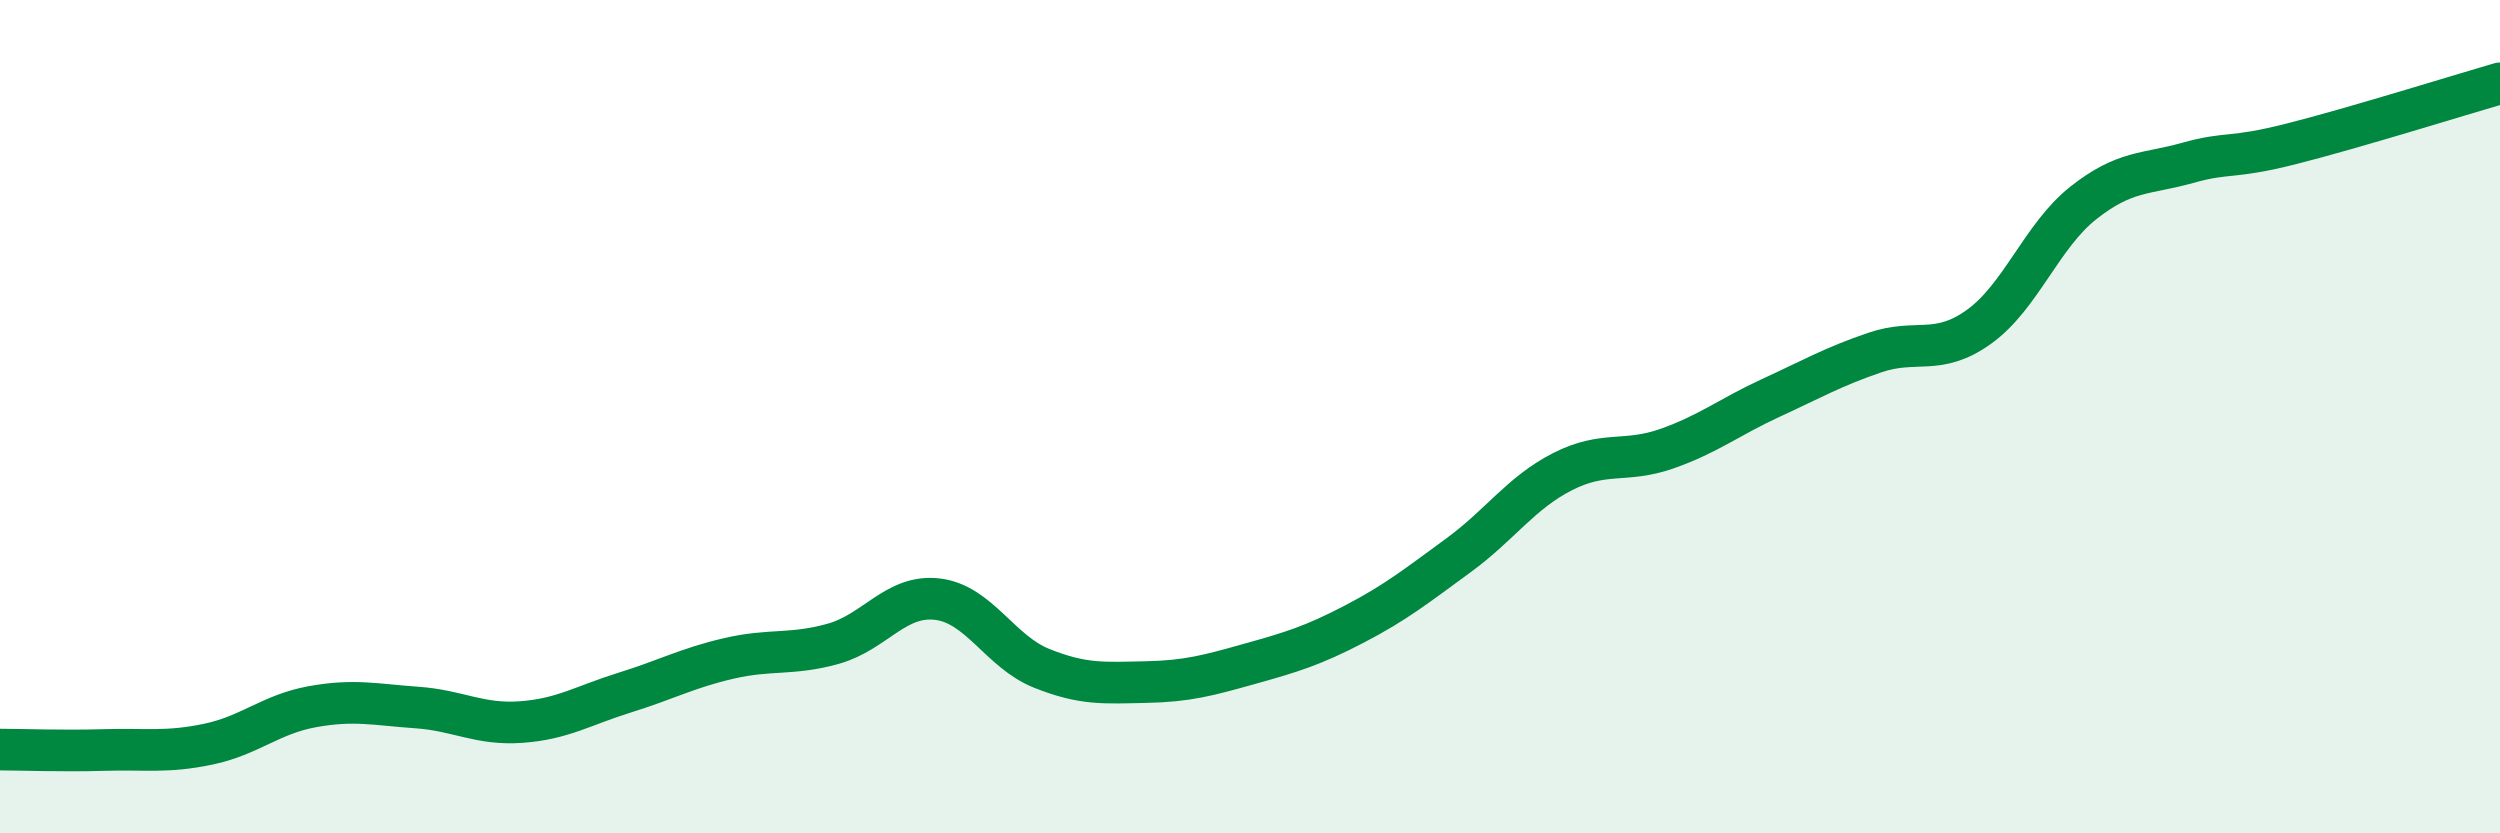 
    <svg width="60" height="20" viewBox="0 0 60 20" xmlns="http://www.w3.org/2000/svg">
      <path
        d="M 0,17.99 C 0.5,17.99 1.5,18.03 2.5,18 C 3.5,17.97 4,18.07 5,17.86 C 6,17.65 6.5,17.14 7.5,16.96 C 8.5,16.78 9,16.91 10,16.98 C 11,17.05 11.5,17.4 12.5,17.33 C 13.5,17.26 14,16.93 15,16.62 C 16,16.31 16.5,16.03 17.5,15.8 C 18.5,15.57 19,15.73 20,15.45 C 21,15.17 21.5,14.26 22.5,14.38 C 23.5,14.5 24,15.64 25,16.04 C 26,16.44 26.5,16.39 27.5,16.37 C 28.5,16.35 29,16.21 30,15.93 C 31,15.65 31.5,15.5 32.5,14.98 C 33.5,14.46 34,14.06 35,13.33 C 36,12.6 36.5,11.83 37.5,11.32 C 38.5,10.81 39,11.12 40,10.77 C 41,10.42 41.5,10.01 42.5,9.55 C 43.5,9.09 44,8.8 45,8.46 C 46,8.12 46.5,8.56 47.5,7.84 C 48.5,7.12 49,5.66 50,4.87 C 51,4.08 51.5,4.19 52.5,3.91 C 53.5,3.63 53.5,3.83 55,3.45 C 56.5,3.07 59,2.29 60,2L60 20L0 20Z"
        fill="#008740"
        opacity="0.1"
        stroke-linecap="round"
        stroke-linejoin="round"
      />
      <path
        d="M 0,17.99 C 0.5,17.99 1.5,18.03 2.5,18 C 3.5,17.97 4,18.07 5,17.86 C 6,17.65 6.5,17.14 7.5,16.96 C 8.5,16.78 9,16.91 10,16.98 C 11,17.05 11.5,17.4 12.5,17.33 C 13.5,17.26 14,16.93 15,16.62 C 16,16.31 16.5,16.03 17.5,15.8 C 18.5,15.57 19,15.73 20,15.45 C 21,15.17 21.5,14.26 22.5,14.38 C 23.5,14.5 24,15.64 25,16.04 C 26,16.44 26.5,16.39 27.5,16.37 C 28.5,16.35 29,16.21 30,15.93 C 31,15.65 31.5,15.5 32.5,14.98 C 33.5,14.46 34,14.06 35,13.33 C 36,12.6 36.5,11.83 37.5,11.32 C 38.5,10.81 39,11.12 40,10.77 C 41,10.42 41.5,10.01 42.5,9.55 C 43.5,9.09 44,8.8 45,8.46 C 46,8.12 46.5,8.56 47.5,7.84 C 48.5,7.12 49,5.66 50,4.87 C 51,4.08 51.5,4.19 52.5,3.91 C 53.5,3.63 53.5,3.83 55,3.45 C 56.5,3.07 59,2.29 60,2"
        stroke="#008740"
        stroke-width="1"
        fill="none"
        stroke-linecap="round"
        stroke-linejoin="round"
      />
    </svg>
  